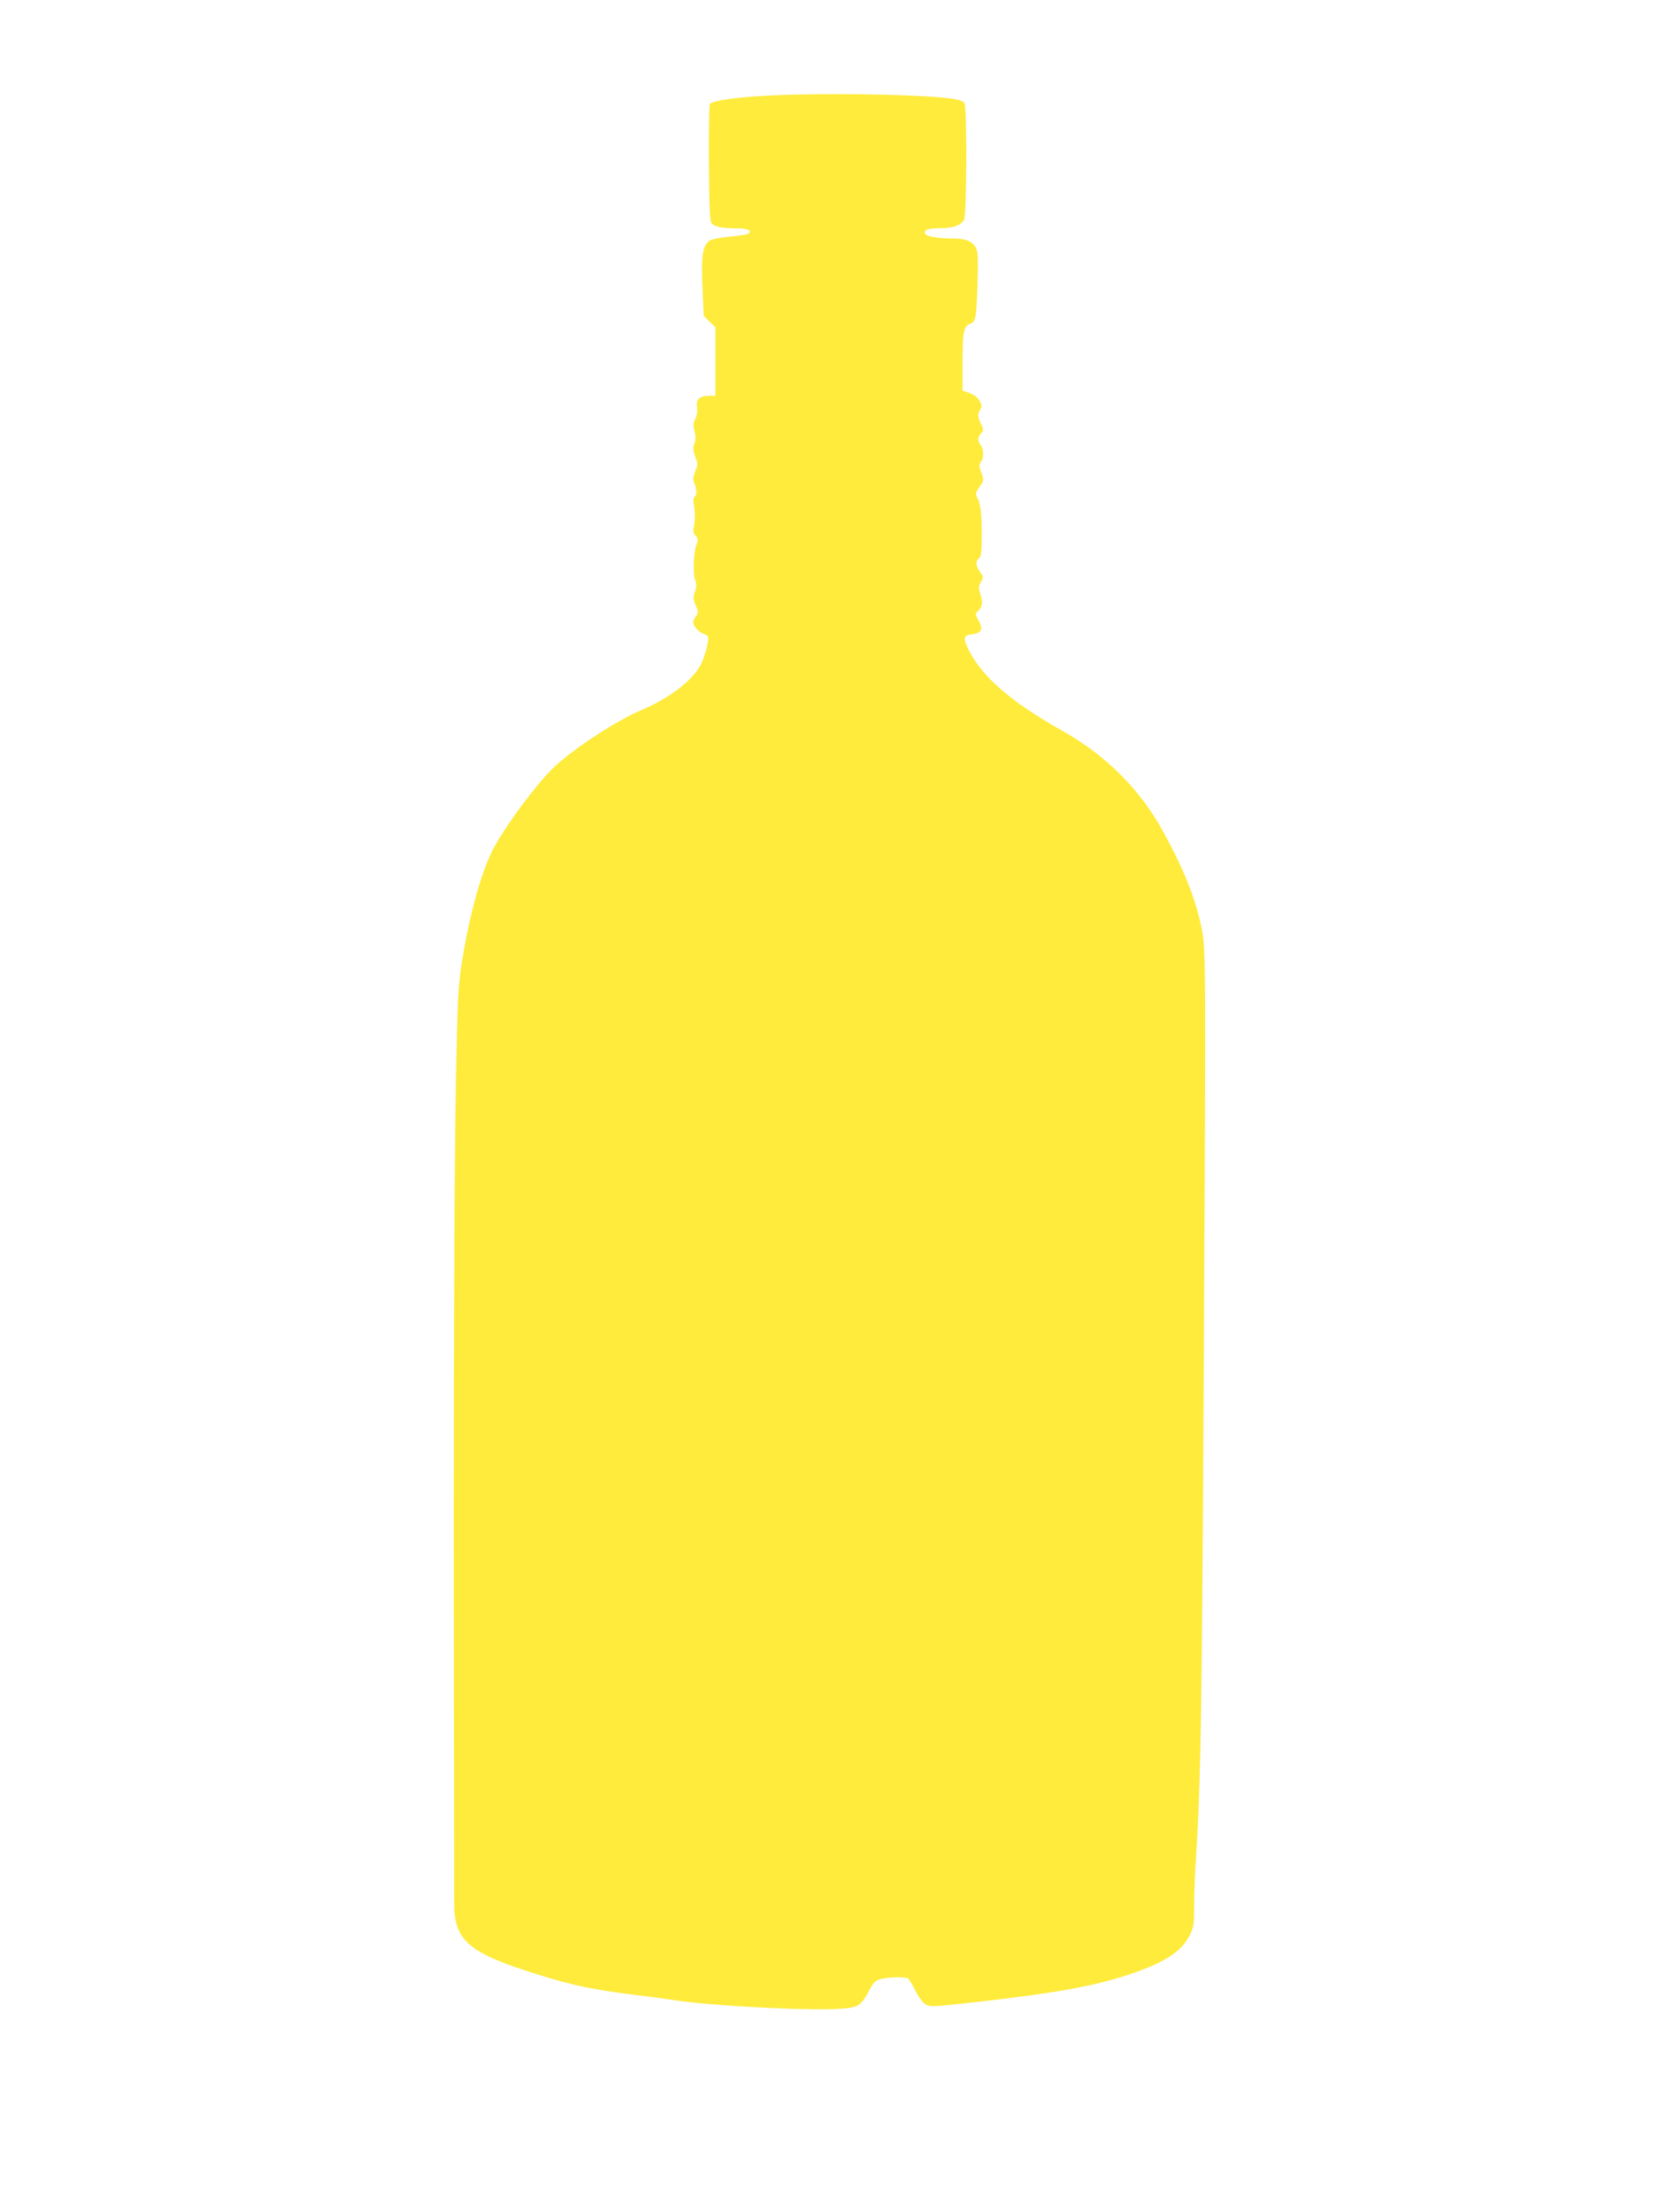 <?xml version="1.0" standalone="no"?>
<!DOCTYPE svg PUBLIC "-//W3C//DTD SVG 20010904//EN"
 "http://www.w3.org/TR/2001/REC-SVG-20010904/DTD/svg10.dtd">
<svg version="1.0" xmlns="http://www.w3.org/2000/svg"
 width="960pt" height="1280pt" viewBox="0 0 960 1280"
 preserveAspectRatio="xMidYMid meet">
<g transform="translate(0,1280) scale(0.1,-0.1)"
fill="#ffeb3b" stroke="none">
<path d="M4515 12250 c-218 -8 -392 -30 -407 -52 -5 -7 -7 -162 -6 -344 2
-252 6 -335 16 -346 16 -20 61 -29 146 -29 64 -1 88 -11 69 -30 -5 -5 -53 -13
-106 -18 -57 -5 -105 -14 -120 -23 -41 -28 -50 -84 -42 -269 l7 -167 34 -33
34 -33 0 -198 0 -198 -39 0 c-53 0 -75 -22 -67 -68 3 -22 -1 -46 -10 -65 -13
-24 -14 -38 -5 -72 8 -30 7 -50 -1 -72 -9 -25 -8 -39 5 -75 16 -41 16 -47 0
-86 -13 -34 -14 -47 -5 -68 15 -32 15 -71 1 -80 -7 -4 -8 -20 -4 -43 8 -47 8
-88 0 -129 -6 -24 -3 -38 10 -52 15 -17 16 -23 5 -52 -17 -44 -21 -165 -7
-205 8 -25 8 -41 -2 -69 -11 -32 -11 -41 5 -76 14 -32 15 -43 6 -56 -7 -10
-15 -23 -18 -30 -11 -22 18 -63 54 -78 33 -13 34 -15 27 -56 -4 -24 -17 -68
-28 -98 -36 -98 -177 -213 -352 -287 -143 -60 -382 -215 -504 -327 -102 -95
-292 -351 -361 -486 -67 -134 -134 -376 -176 -640 -24 -154 -26 -201 -36 -710
-10 -553 -14 -1920 -11 -3695 1 -539 1 -1005 1 -1035 -2 -229 76 -297 482
-424 212 -66 328 -90 585 -121 72 -9 155 -20 185 -25 204 -34 792 -66 980 -53
108 7 122 16 172 110 23 43 34 54 65 62 43 12 143 14 158 3 6 -4 23 -33 39
-64 15 -32 39 -67 54 -79 30 -23 26 -23 292 6 459 52 679 91 880 156 214 70
316 135 364 231 24 47 26 63 26 170 0 65 4 184 10 265 30 461 36 905 47 3088
11 2059 10 2180 -11 2290 -33 173 -98 340 -221 566 -136 250 -332 447 -590
592 -292 164 -460 309 -539 465 -35 69 -32 86 18 92 56 7 67 30 39 79 -20 35
-21 40 -7 52 28 23 33 54 18 98 -13 37 -12 45 2 73 15 29 15 32 -5 59 -25 33
-27 62 -6 79 14 12 16 31 16 155 0 98 -8 162 -23 189 -15 29 -14 32 10 69 26
38 26 40 10 83 -13 37 -13 47 -2 61 18 24 17 73 -1 97 -19 26 -19 45 2 68 15
17 15 21 0 54 -20 42 -21 58 -5 84 11 17 10 25 -2 47 -16 28 -29 37 -72 53
l-28 10 0 164 c0 170 7 211 41 221 35 11 39 32 45 222 5 161 4 195 -10 220
-18 37 -59 53 -130 53 -88 0 -157 12 -163 28 -9 22 17 32 90 32 72 0 119 17
136 49 15 27 17 657 2 675 -6 8 -28 17 -47 21 -141 26 -642 38 -1019 25z"/>
</g>
</svg>
